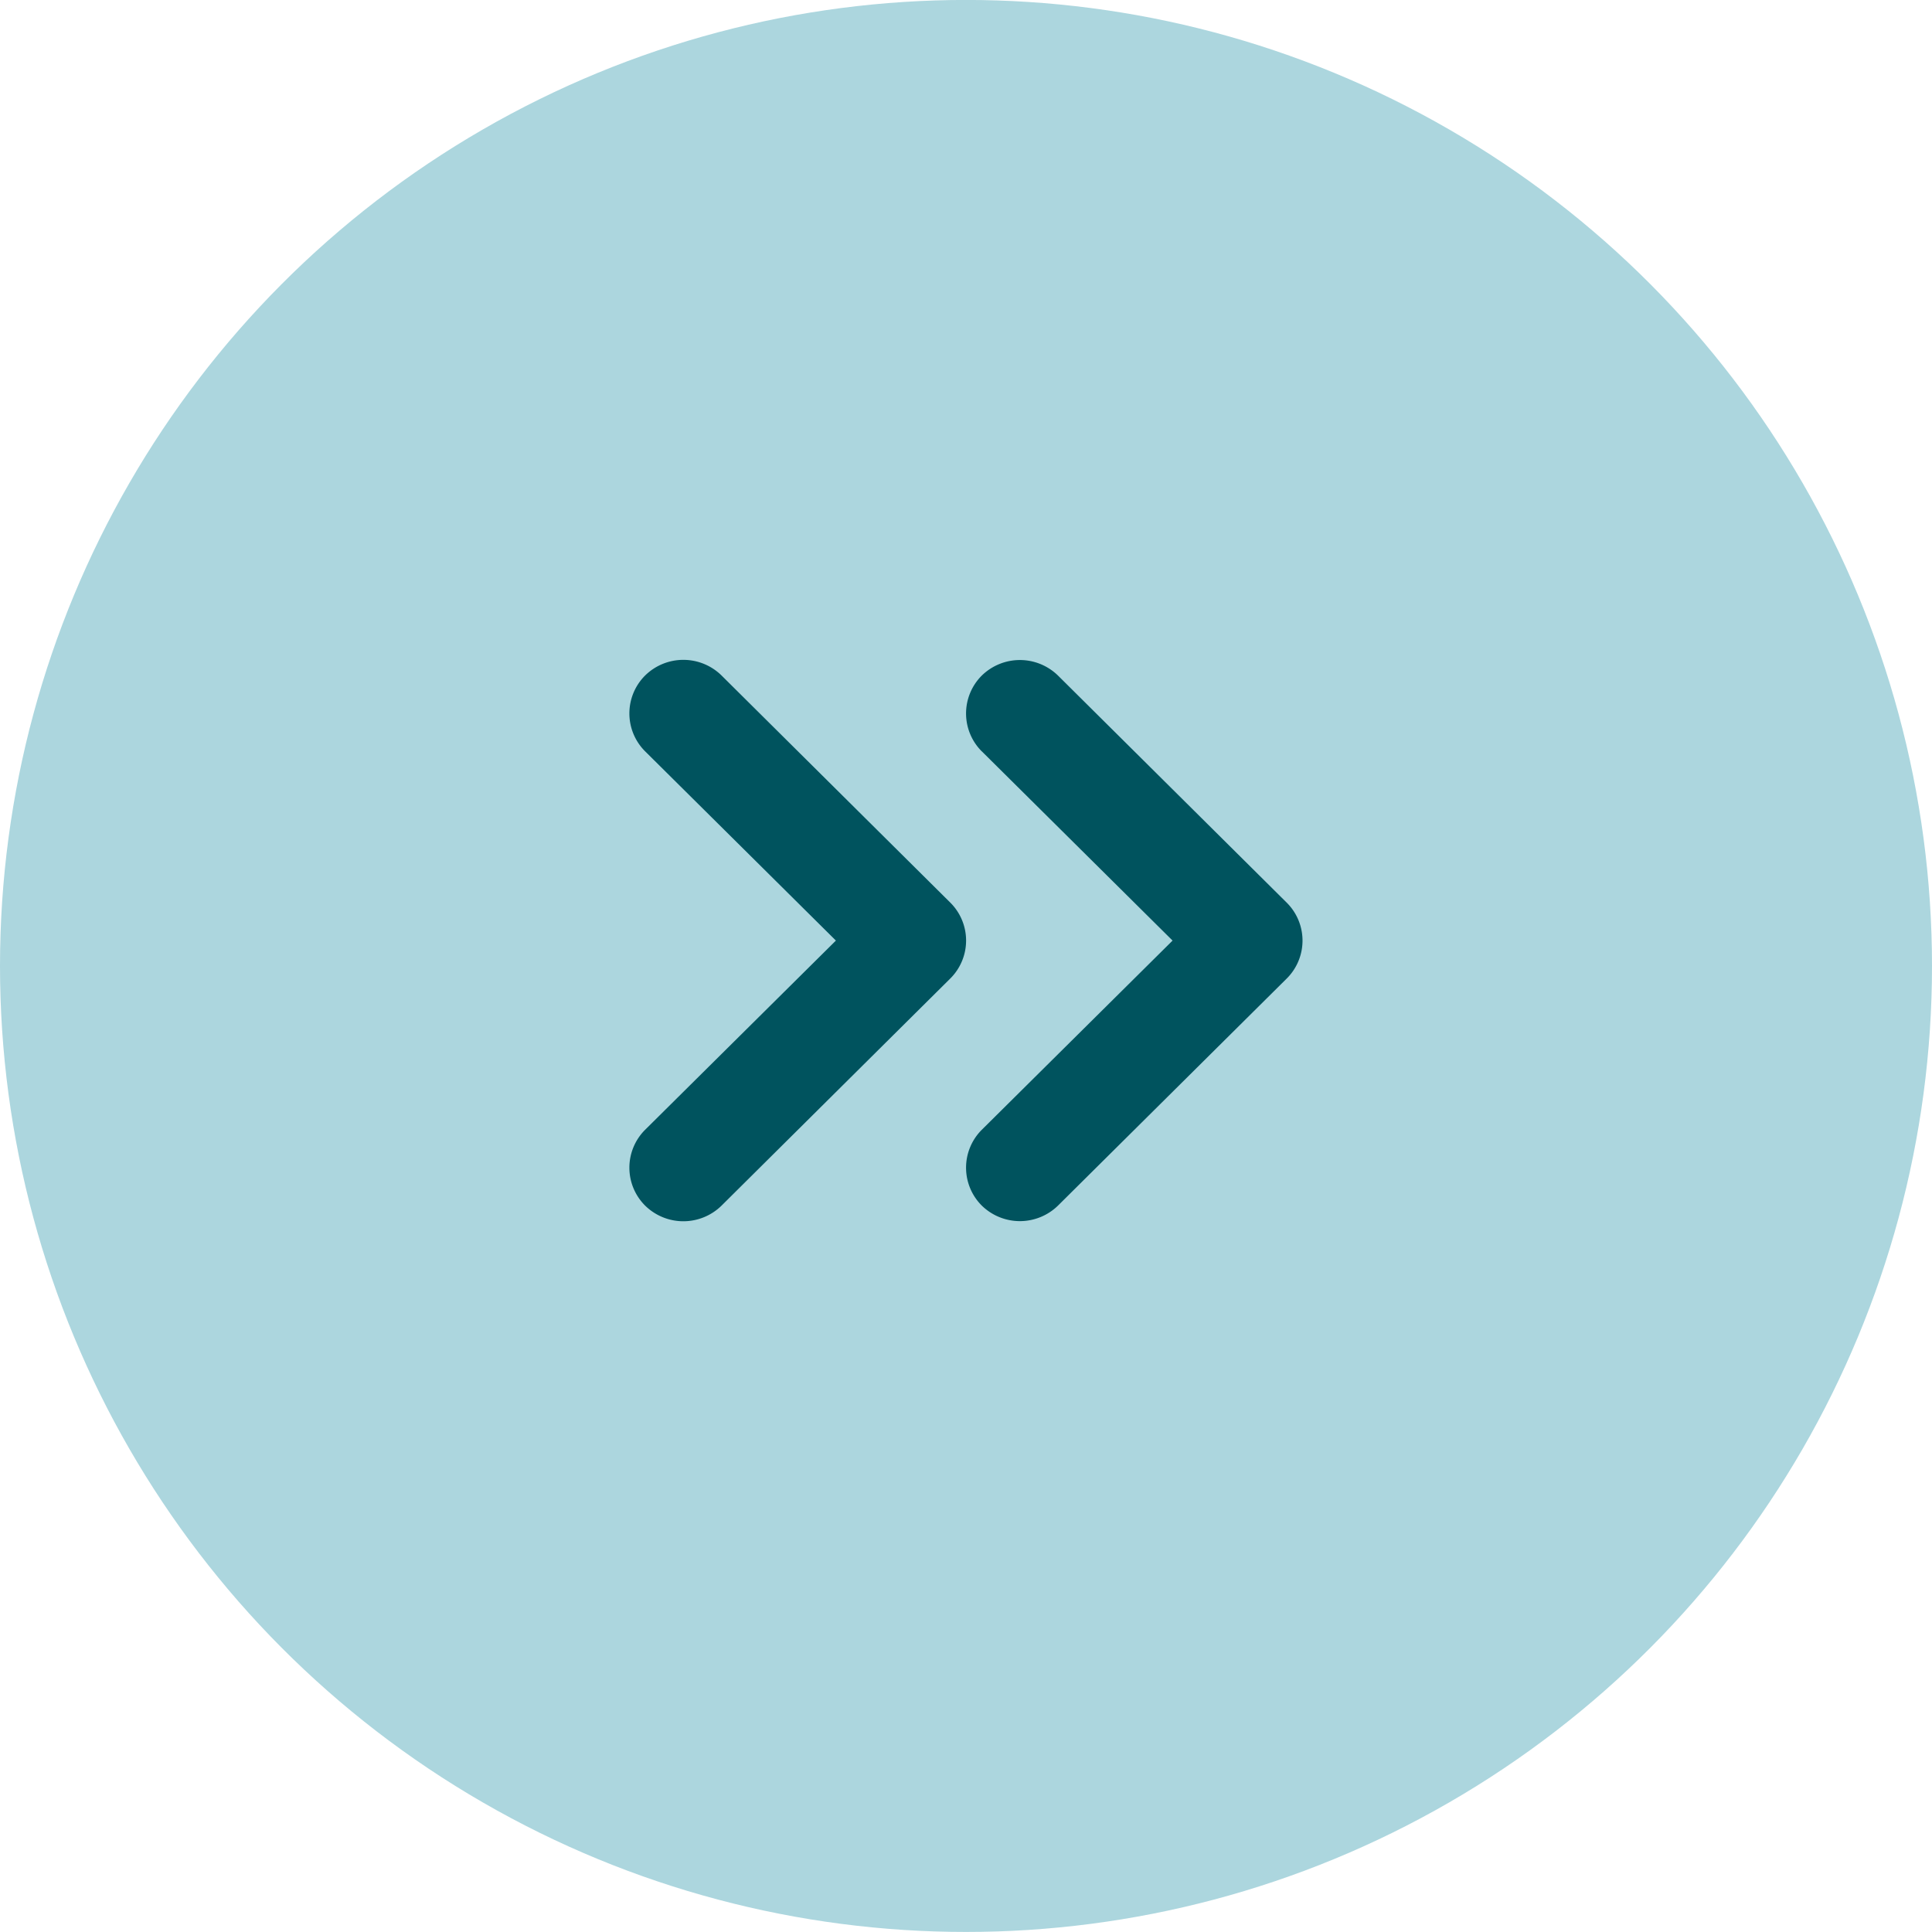 <svg xmlns="http://www.w3.org/2000/svg" width="38" height="38" viewBox="0 0 38 38">
  <g id="Group_109894" data-name="Group 109894" transform="translate(-416 -3657.779)">
    <g id="Group_93562" data-name="Group 93562" transform="translate(416.26 3657.95)">
      <circle id="Ellipse_1469" data-name="Ellipse 1469" cx="19" cy="19" r="19" transform="translate(-0.26 -0.172)" fill="#acd6de"/>
    </g>
    <g id="noun-arrow-63654" transform="translate(288.262 3565.641)">
      <path id="Path_247341" data-name="Path 247341" d="M350.408,106.919l3.753,3.723-3.753,3.722a1.053,1.053,0,0,0,0,1.49,1.072,1.072,0,0,0,1.5,0l4.5-4.467a1.052,1.052,0,0,0,0-1.489l-4.5-4.468a1.072,1.072,0,0,0-1.5,0,1.053,1.053,0,0,0,0,1.49Z" transform="translate(-203.36 -0.004)" fill="#00535e"/>
      <path id="Path_247342" data-name="Path 247342" d="M146.431,111.382a1.052,1.052,0,0,0,0-1.489l-4.5-4.468a1.072,1.072,0,0,0-1.505,0,1.053,1.053,0,0,0,0,1.49l3.753,3.723-3.753,3.722a1.053,1.053,0,0,0,0,1.49,1.072,1.072,0,0,0,1.505,0Z" transform="translate(0)" fill="#00535e"/>
    </g>
  </g>
</svg>
